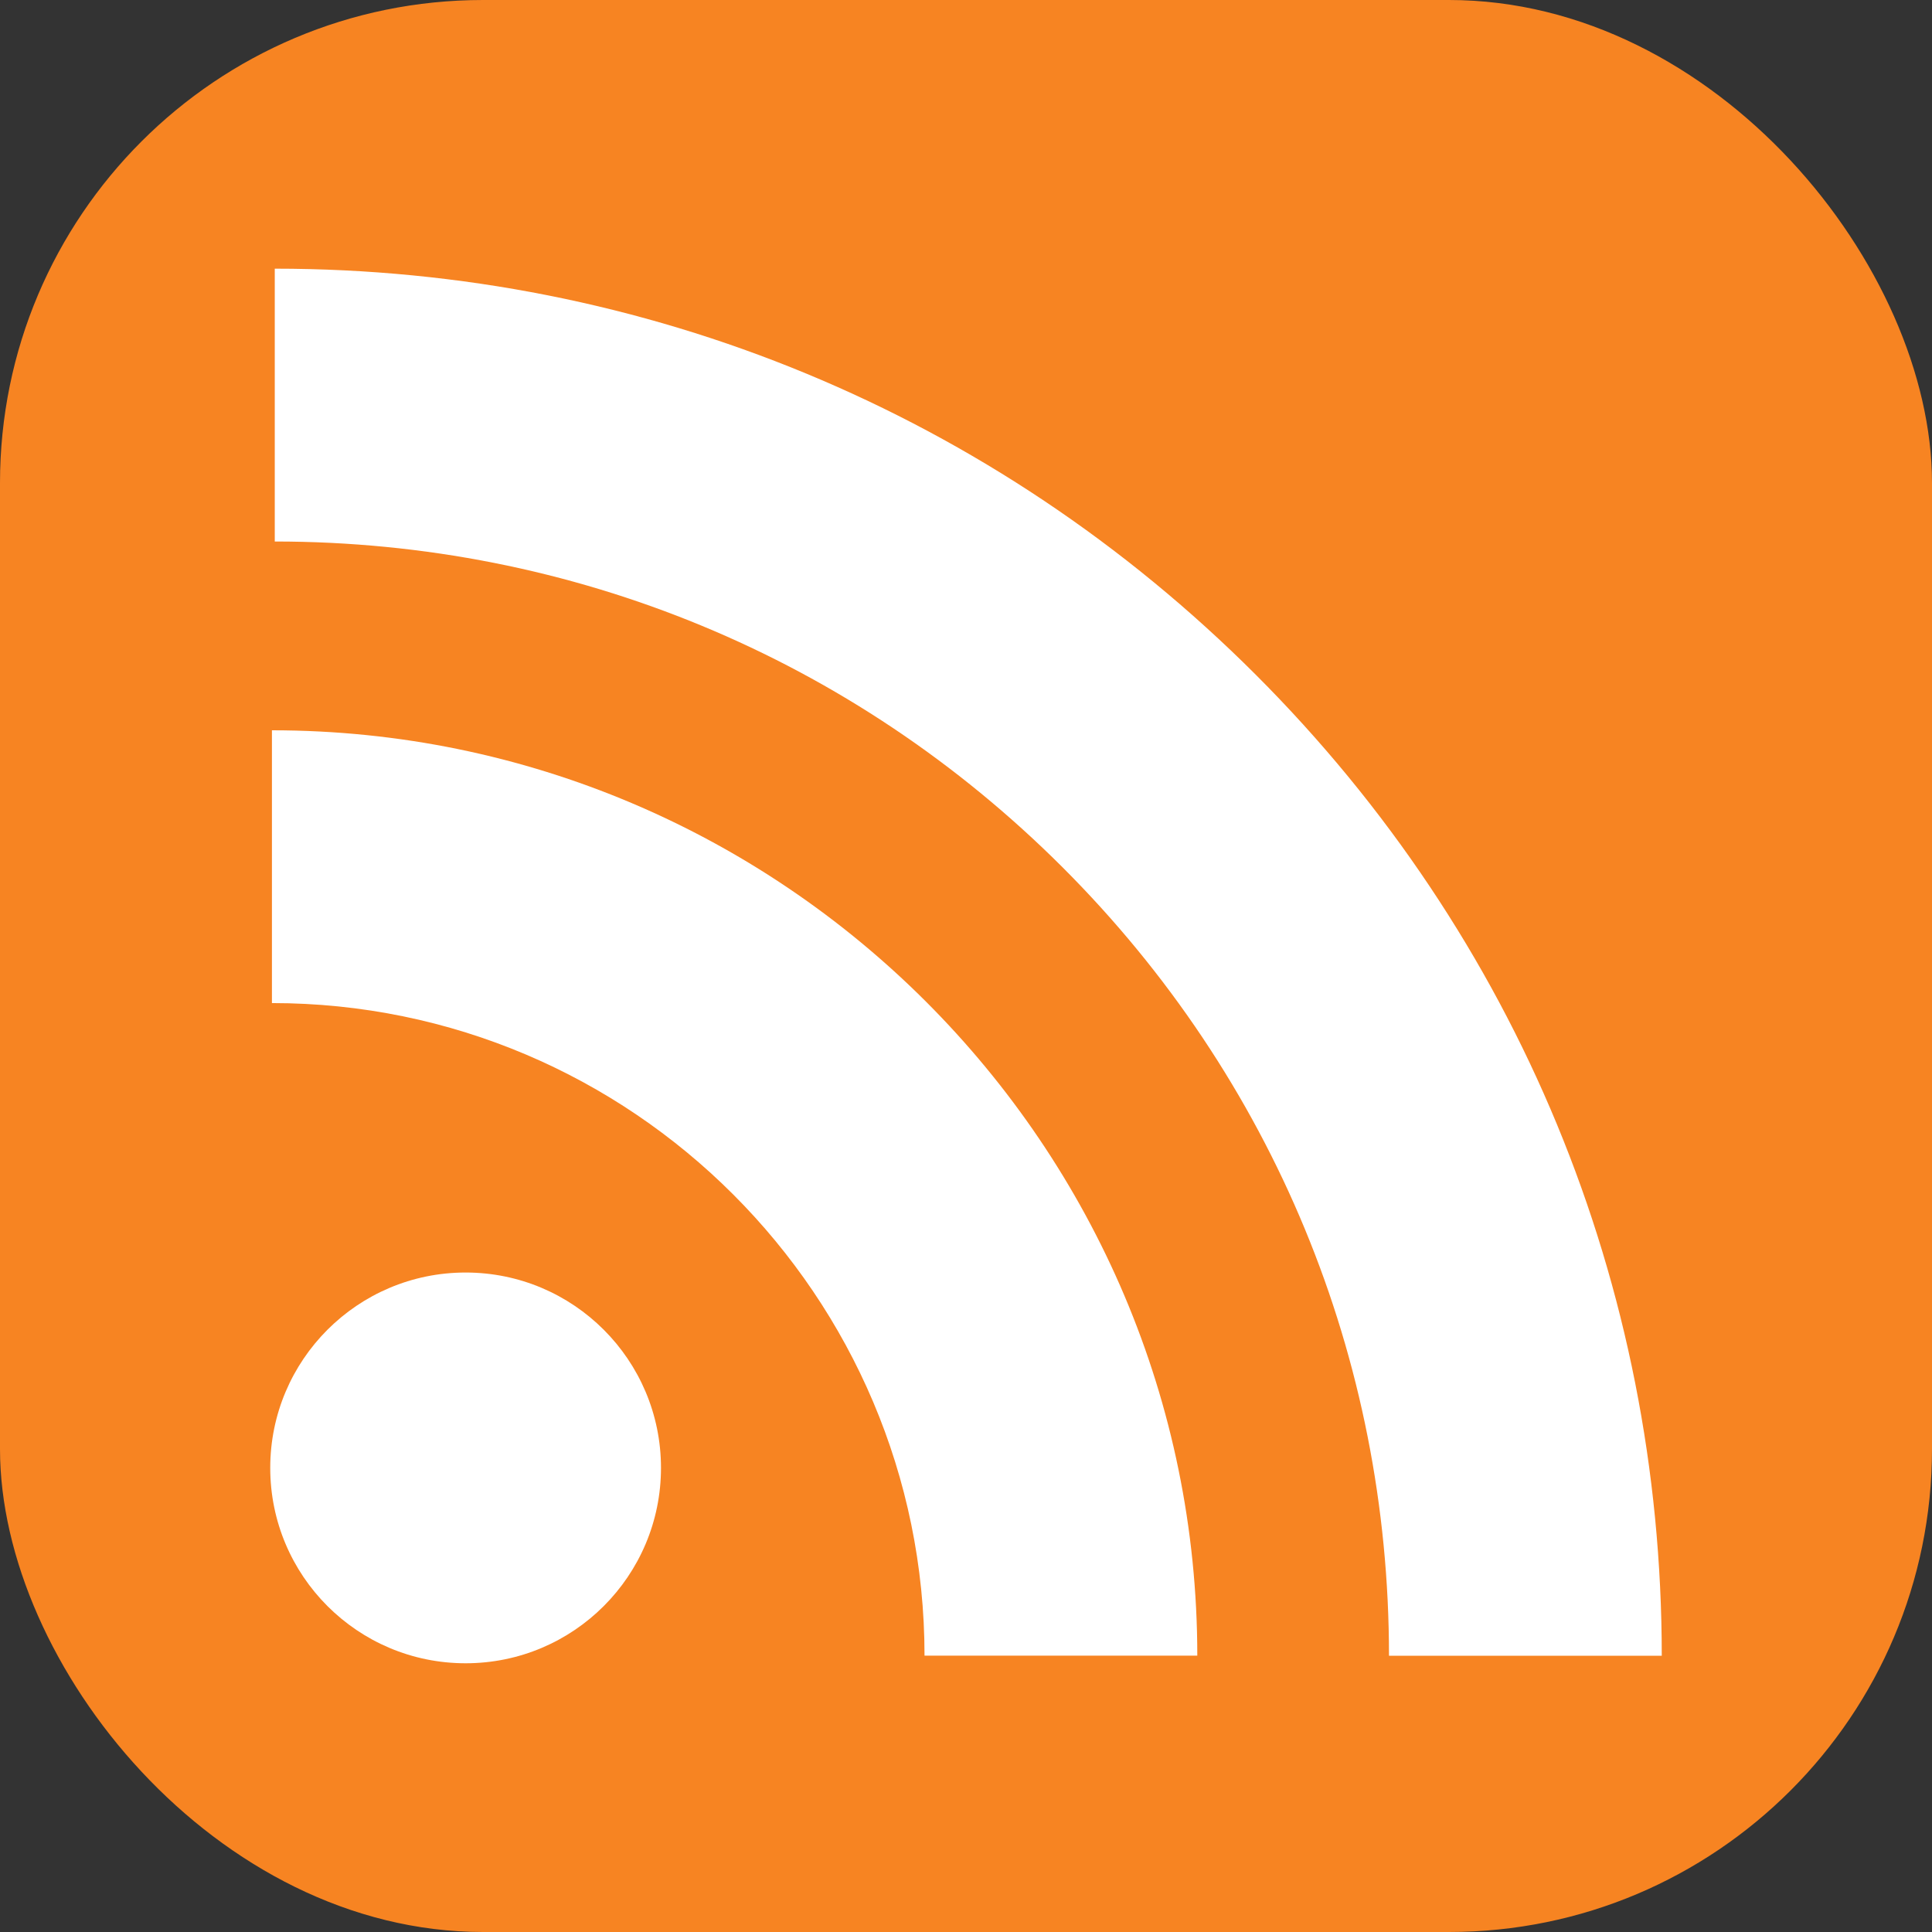 <svg width="32" height="32" viewBox="0 0 32 32" fill="none" xmlns="http://www.w3.org/2000/svg">
<rect x="0" y="0" width="32" height="32" fill="#333333" stroke="none"/>
<g clip-path="url(#clip0_1811_43370)">
<path d="M32 0H0V32H32V0Z" fill="#F78422"/>
<path d="M20.799 11.175C16.462 6.839 10.692 4.45 4.551 4.45V8.969C9.485 8.969 14.12 10.887 17.604 14.37C21.087 17.854 23.006 22.489 23.006 27.424H27.524C27.524 21.283 25.136 15.512 20.799 11.175Z" fill="white"/>
<path d="M4.504 12.096V16.614C10.464 16.614 15.313 21.463 15.313 27.423H19.831C19.831 18.971 12.956 12.096 4.504 12.096Z" fill="white"/>
<path d="M7.712 27.549C9.499 27.549 10.948 26.101 10.948 24.313C10.948 22.526 9.499 21.077 7.712 21.077C5.924 21.077 4.476 22.526 4.476 24.313C4.476 26.101 5.924 27.549 7.712 27.549Z" fill="white"/>
</g>
<defs>
<clipPath id="clip0_1811_43370">
<rect width="32" height="32" rx="8" fill="white"/>
</clipPath>
</defs>
</svg>
